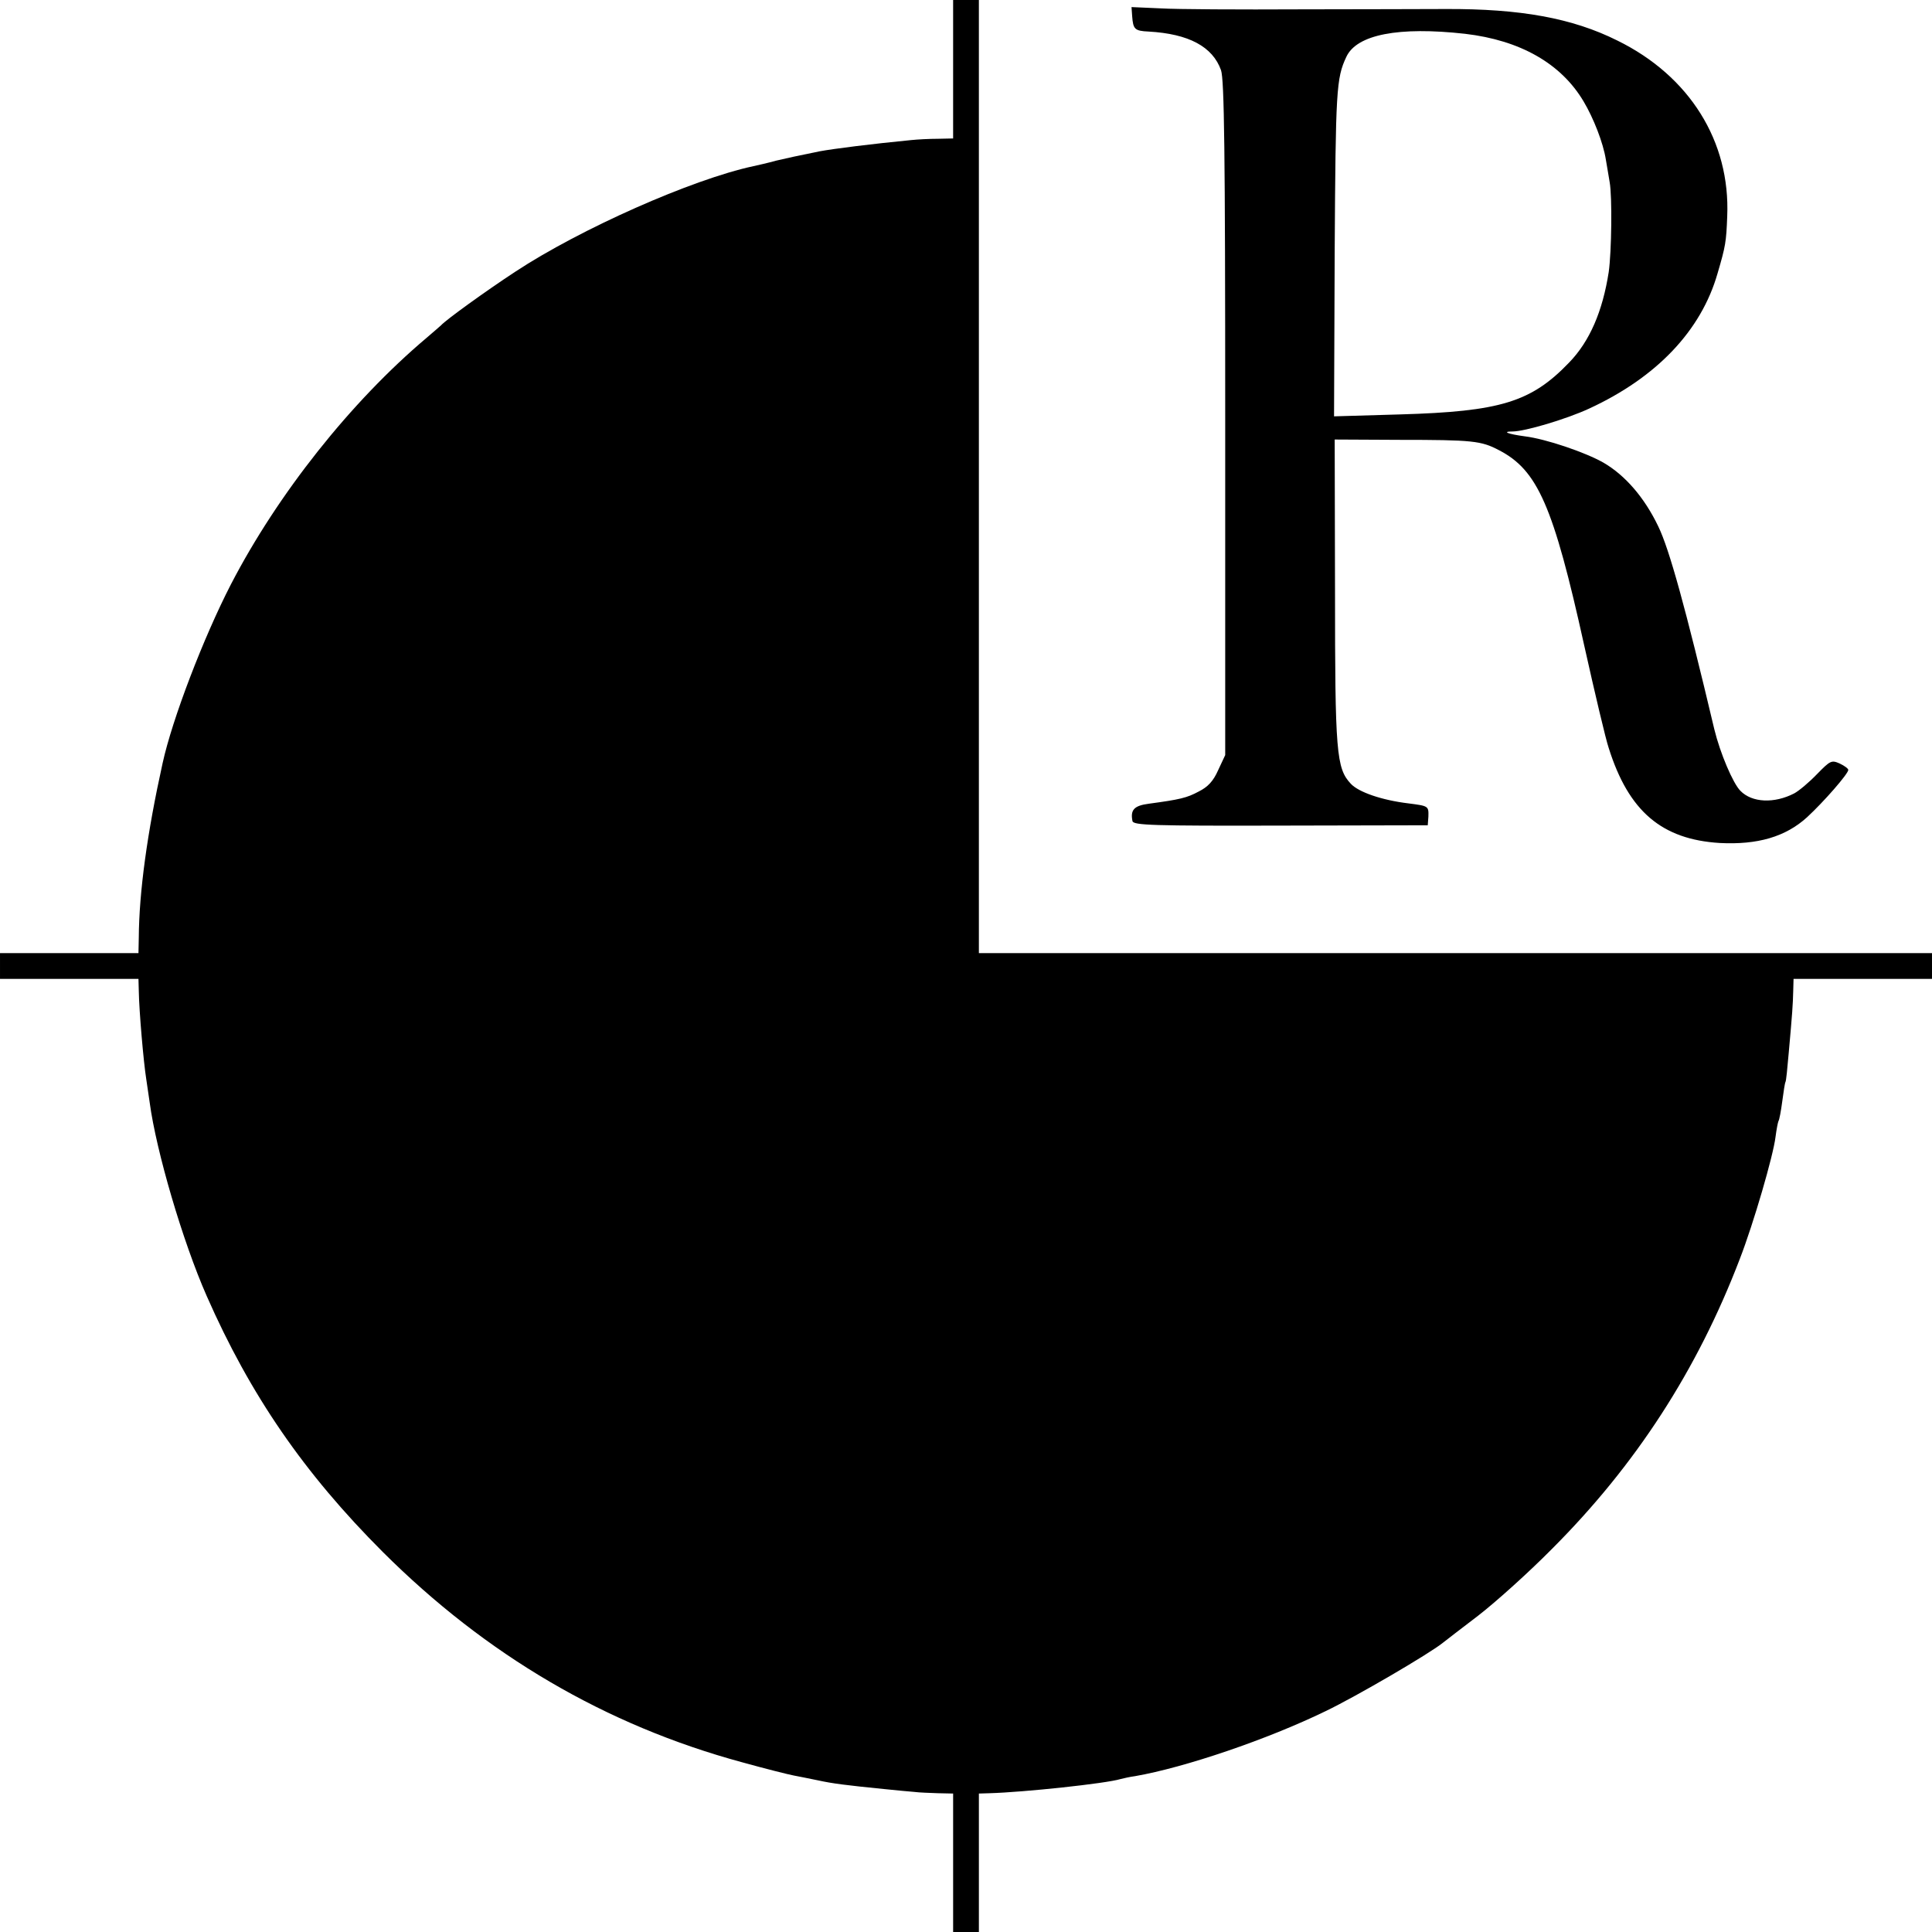 <?xml version="1.0" standalone="no"?>
<!DOCTYPE svg PUBLIC "-//W3C//DTD SVG 20010904//EN"
 "http://www.w3.org/TR/2001/REC-SVG-20010904/DTD/svg10.dtd">
<svg version="1.0" xmlns="http://www.w3.org/2000/svg"
 width="600pt" height="600pt" viewBox="0 0 600 600"
 preserveAspectRatio="xMidYMid meet">
<g transform="translate(0,600) scale(0.1,-0.1)"
fill="#000000" stroke="none">
<path d="M2960 5785 l0 -215 -47 -1 c-27 0 -64 -2 -83 -4 -124 -12 -242 -27
-285 -35 -82 -17 -88 -18 -135 -29 -25 -7 -56 -14 -70 -17 -191 -41 -538 -195
-740 -328 -93 -61 -216 -150 -230 -166 -3 -3 -23 -20 -45 -39 -236 -199 -463
-486 -608 -766 -85 -165 -182 -418 -212 -555 -48 -217 -73 -400 -74 -542 l-1
-48 -215 0 -215 0 0 -40 0 -40 215 0 215 0 1 -37 c1 -64 15 -223 23 -273 2
-14 7 -47 11 -75 20 -149 102 -430 177 -600 135 -307 302 -550 547 -795 321
-320 692 -538 1116 -653 72 -20 144 -38 160 -41 17 -3 50 -10 75 -15 46 -10
85 -15 205 -27 39 -4 81 -8 95 -9 14 -2 46 -3 73 -4 l47 -1 0 -215 0 -215 40
0 40 0 0 215 0 215 33 1 c106 3 361 30 407 44 8 2 29 7 45 9 155 27 411 114
592 202 96 46 325 180 365 213 7 6 56 43 108 83 52 40 156 133 230 208 260
260 451 555 583 900 43 111 104 321 111 379 3 23 7 44 9 49 3 4 8 32 12 62 4
30 8 57 10 60 2 3 6 43 10 90 11 122 13 150 14 193 l1 37 215 0 215 0 0 40 0
40 -1480 0 -1480 0 0 1480 0 1480 -40 0 -40 0 0 -215z"/>
<path d="M3516 5950 c3 -41 8 -46 51 -48 125 -7 199 -47 225 -120 10 -30 13
-246 13 -1082 l0 -1045 -22 -47 c-15 -34 -32 -52 -60 -66 -37 -20 -59 -25
-155 -38 -46 -6 -58 -19 -51 -54 3 -13 62 -15 460 -14 l457 1 2 27 c1 33 0 33
-62 41 -83 10 -155 35 -179 61 -45 48 -49 97 -49 599 l-1 470 200 -1 c229 0
255 -3 310 -32 120 -62 169 -172 265 -607 33 -148 67 -292 76 -318 62 -197
165 -284 345 -295 117 -6 204 19 271 80 52 48 128 135 128 147 0 4 -12 13 -27
20 -25 11 -29 9 -70 -33 -24 -25 -56 -52 -71 -60 -62 -32 -131 -29 -167 8 -23
23 -63 117 -81 191 -90 380 -140 560 -174 630 -43 90 -103 159 -170 198 -56
32 -179 74 -245 82 -52 7 -72 15 -38 15 39 0 169 39 238 71 210 97 348 242
399 420 25 85 27 98 30 177 10 233 -117 436 -341 546 -140 70 -302 99 -533 98
-58 0 -260 -1 -450 -1 -190 -1 -386 0 -435 3 l-91 4 2 -28z m1034 -55 c171
-20 298 -92 368 -210 31 -52 61 -129 69 -180 3 -16 8 -48 12 -71 8 -44 6 -216
-3 -279 -19 -122 -59 -215 -123 -281 -118 -123 -214 -152 -524 -161 l-206 -6
2 514 c3 500 5 536 36 602 32 70 163 95 369 72z"/>
</g>
</svg>
